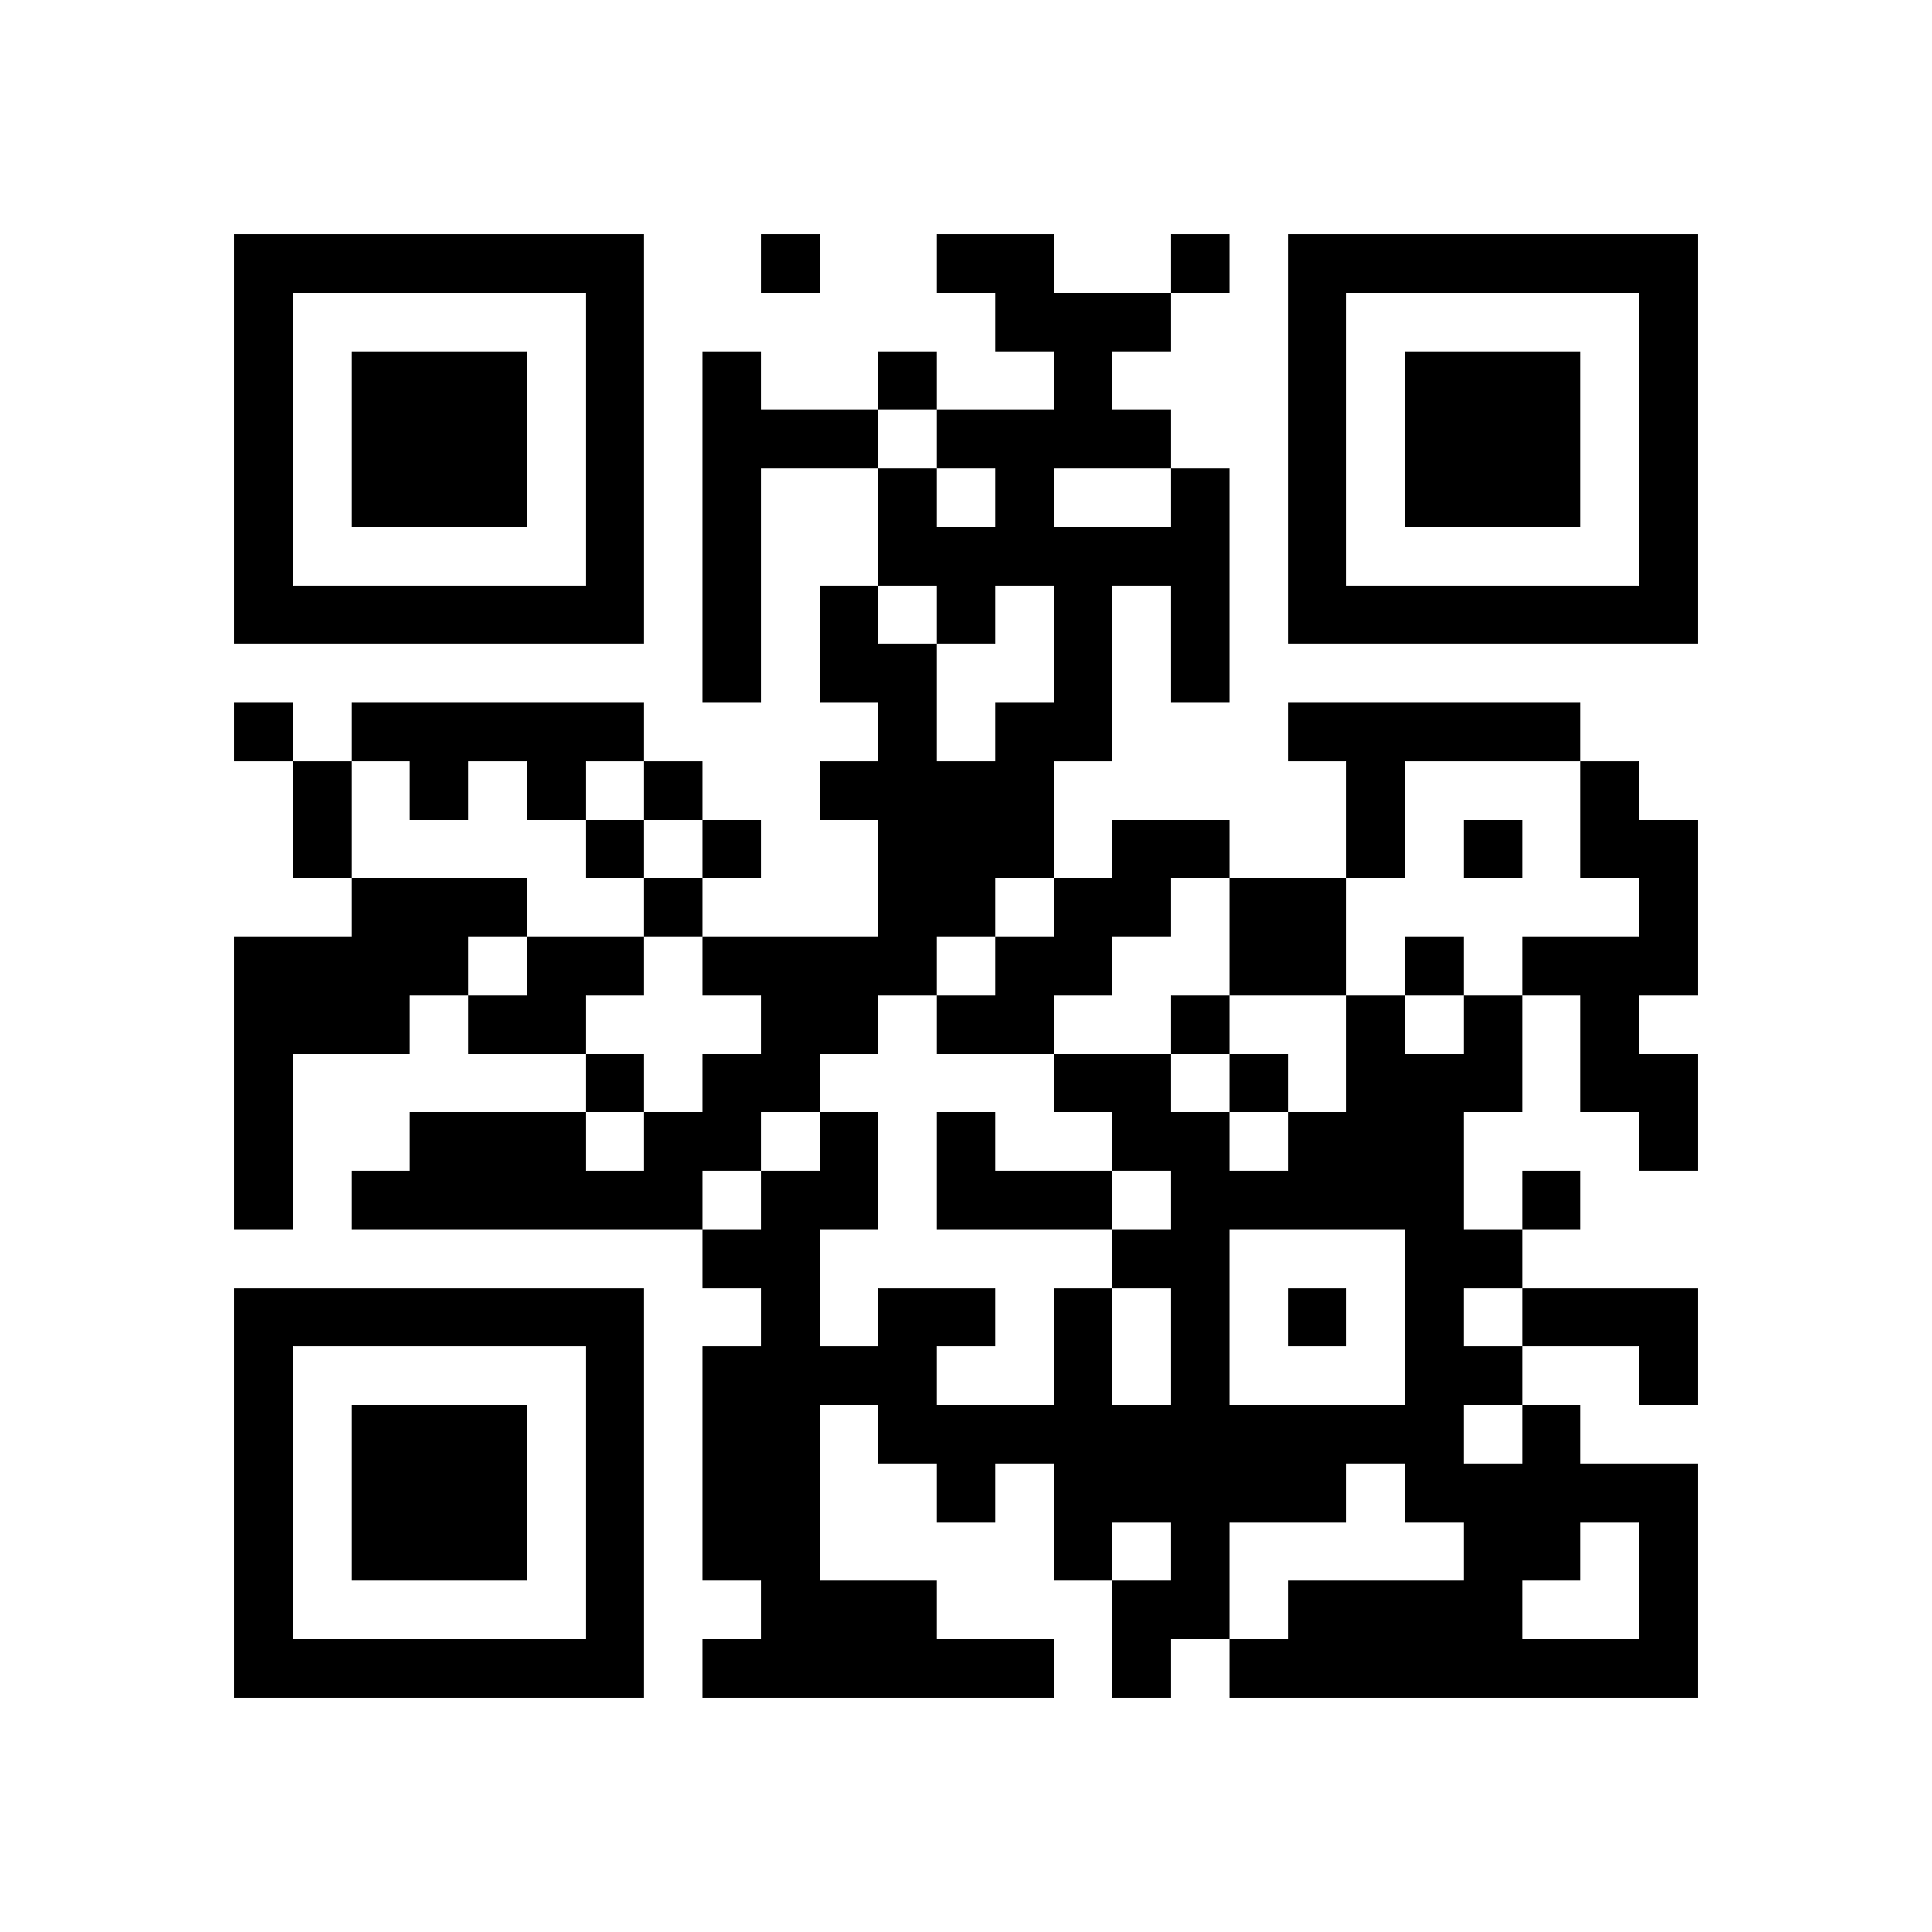 <svg xmlns="http://www.w3.org/2000/svg" viewBox="0 0 33 33" shape-rendering="crispEdges"><path fill="#ffffff" d="M0 0h33v33H0z"/><path stroke="#000000" d="M4 4.5h7m2 0h1m2 0h2m2 0h1m1 0h7M4 5.5h1m5 0h1m6 0h3m2 0h1m5 0h1M4 6.5h1m1 0h3m1 0h1m1 0h1m2 0h1m2 0h1m3 0h1m1 0h3m1 0h1M4 7.5h1m1 0h3m1 0h1m1 0h3m1 0h4m2 0h1m1 0h3m1 0h1M4 8.5h1m1 0h3m1 0h1m1 0h1m2 0h1m1 0h1m2 0h1m1 0h1m1 0h3m1 0h1M4 9.5h1m5 0h1m1 0h1m2 0h6m1 0h1m5 0h1M4 10.5h7m1 0h1m1 0h1m1 0h1m1 0h1m1 0h1m1 0h7M12 11.5h1m1 0h2m2 0h1m1 0h1M4 12.5h1m1 0h5m4 0h1m1 0h2m3 0h5M5 13.5h1m1 0h1m1 0h1m1 0h1m2 0h4m5 0h1m3 0h1M5 14.5h1m4 0h1m1 0h1m2 0h3m1 0h2m2 0h1m1 0h1m1 0h2M6 15.5h3m2 0h1m3 0h2m1 0h2m1 0h2m5 0h1M4 16.5h4m1 0h2m1 0h4m1 0h2m2 0h2m1 0h1m1 0h3M4 17.5h3m1 0h2m3 0h2m1 0h2m2 0h1m2 0h1m1 0h1m1 0h1M4 18.5h1m5 0h1m1 0h2m4 0h2m1 0h1m1 0h3m1 0h2M4 19.5h1m2 0h3m1 0h2m1 0h1m1 0h1m2 0h2m1 0h3m3 0h1M4 20.5h1m1 0h6m1 0h2m1 0h3m1 0h5m1 0h1M12 21.5h2m5 0h2m3 0h2M4 22.5h7m2 0h1m1 0h2m1 0h1m1 0h1m1 0h1m1 0h1m1 0h3M4 23.5h1m5 0h1m1 0h4m2 0h1m1 0h1m3 0h2m2 0h1M4 24.5h1m1 0h3m1 0h1m1 0h2m1 0h10m1 0h1M4 25.5h1m1 0h3m1 0h1m1 0h2m2 0h1m1 0h5m1 0h5M4 26.5h1m1 0h3m1 0h1m1 0h2m4 0h1m1 0h1m4 0h2m1 0h1M4 27.5h1m5 0h1m2 0h3m3 0h2m1 0h4m2 0h1M4 28.5h7m1 0h6m1 0h1m1 0h8"/></svg>
